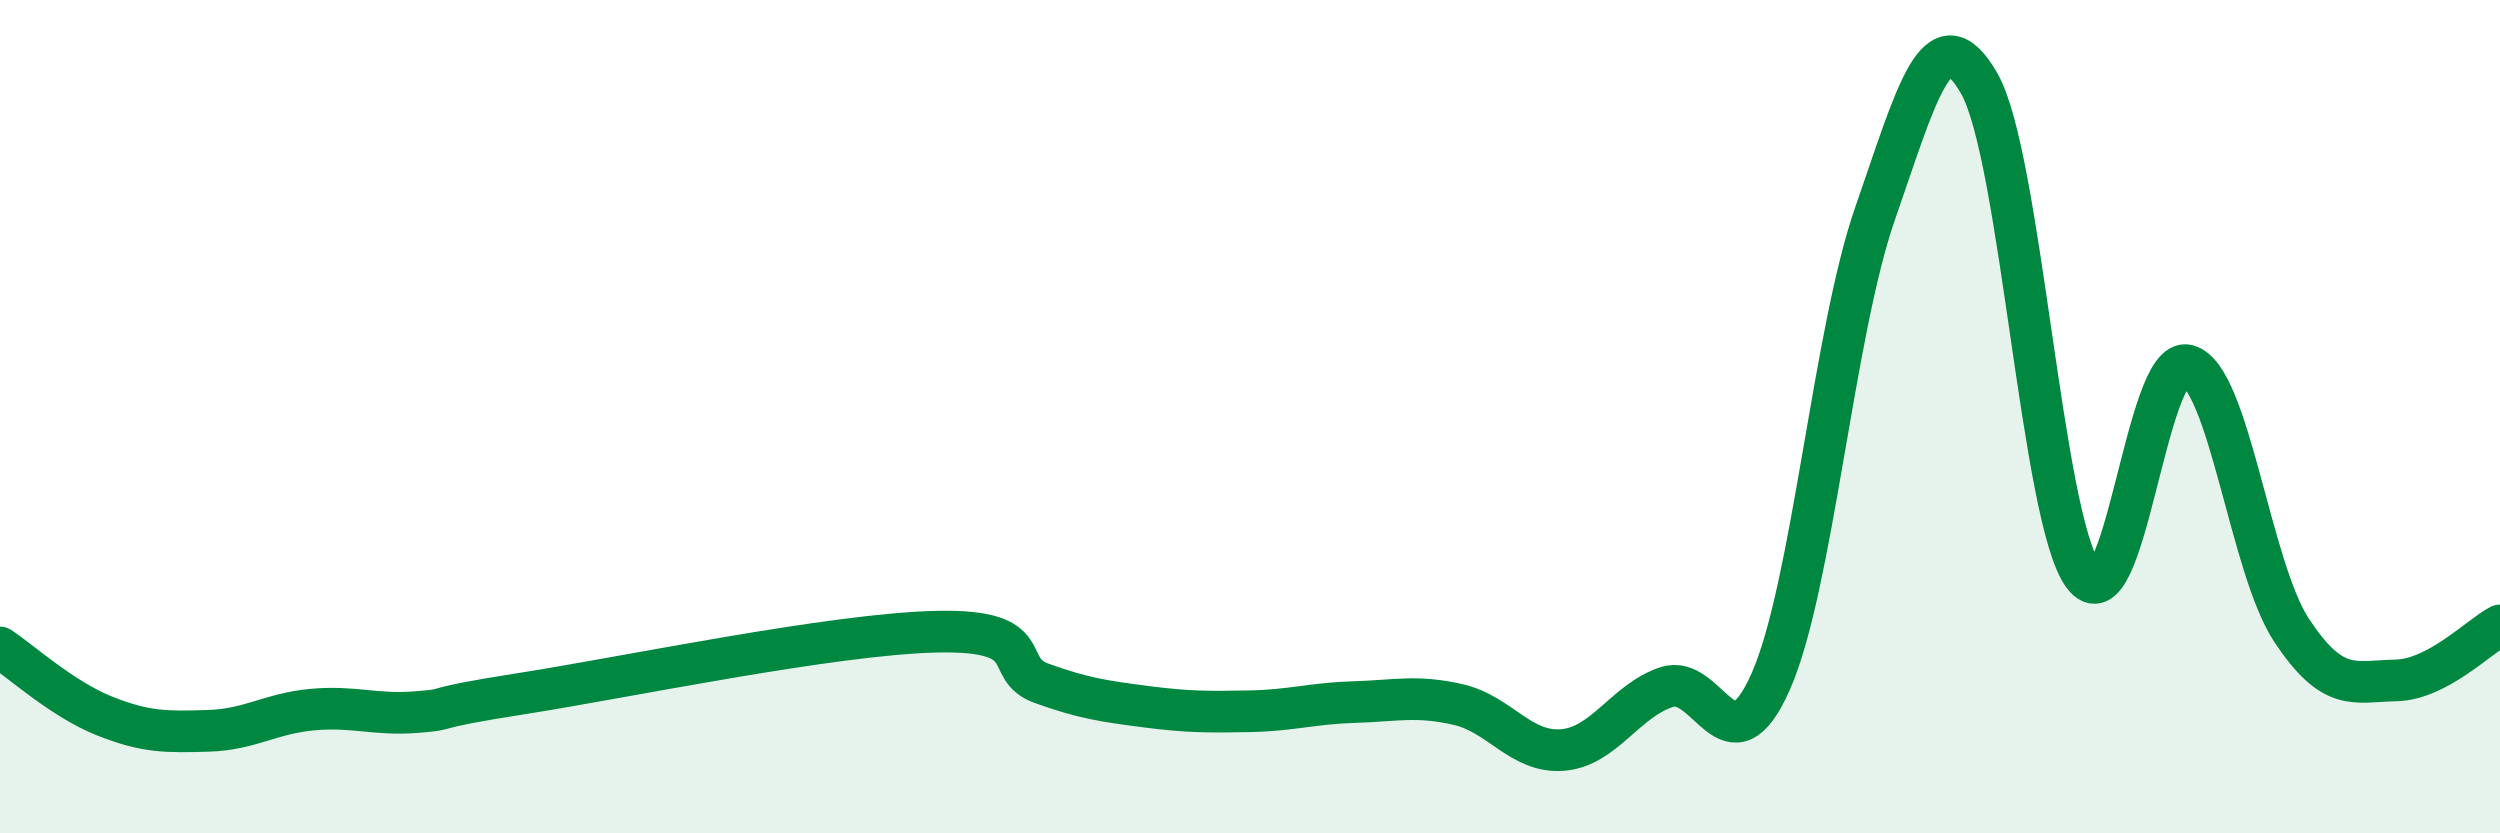 
    <svg width="60" height="20" viewBox="0 0 60 20" xmlns="http://www.w3.org/2000/svg">
      <path
        d="M 0,15.54 C 0.5,15.87 1.5,16.78 2.5,17.18 C 3.5,17.58 4,17.57 5,17.54 C 6,17.51 6.5,17.12 7.5,17.03 C 8.5,16.94 9,17.17 10,17.09 C 11,17.01 10,17.04 12.5,16.65 C 15,16.26 20,15.21 22.5,15.16 C 25,15.11 24,16.04 25,16.4 C 26,16.76 26.5,16.83 27.5,16.96 C 28.5,17.09 29,17.09 30,17.07 C 31,17.05 31.5,16.88 32.5,16.85 C 33.5,16.82 34,16.68 35,16.91 C 36,17.14 36.5,18.08 37.5,18 C 38.5,17.92 39,16.82 40,16.49 C 41,16.16 41.5,18.62 42.5,16.35 C 43.5,14.08 44,8 45,5.13 C 46,2.26 46.5,0.26 47.5,2 C 48.5,3.74 49,12.46 50,13.81 C 51,15.16 51.5,8.51 52.5,8.77 C 53.5,9.03 54,13.62 55,15.13 C 56,16.64 56.5,16.35 57.5,16.33 C 58.5,16.31 59.5,15.27 60,15.01L60 20L0 20Z"
        fill="#008740"
        opacity="0.1"
        stroke-linecap="round"
        stroke-linejoin="round"
      />
      <path
        d="M 0,15.54 C 0.5,15.87 1.5,16.78 2.5,17.18 C 3.5,17.58 4,17.57 5,17.54 C 6,17.51 6.5,17.12 7.5,17.03 C 8.5,16.94 9,17.17 10,17.09 C 11,17.01 10,17.04 12.5,16.65 C 15,16.26 20,15.21 22.5,15.16 C 25,15.11 24,16.04 25,16.4 C 26,16.76 26.5,16.83 27.5,16.96 C 28.5,17.09 29,17.09 30,17.07 C 31,17.05 31.5,16.88 32.5,16.85 C 33.5,16.82 34,16.68 35,16.91 C 36,17.14 36.5,18.08 37.5,18 C 38.5,17.92 39,16.82 40,16.49 C 41,16.16 41.5,18.62 42.5,16.35 C 43.5,14.08 44,8 45,5.13 C 46,2.26 46.5,0.26 47.5,2 C 48.5,3.74 49,12.46 50,13.81 C 51,15.16 51.5,8.51 52.5,8.77 C 53.5,9.03 54,13.62 55,15.13 C 56,16.64 56.5,16.35 57.5,16.33 C 58.5,16.31 59.5,15.27 60,15.01"
        stroke="#008740"
        stroke-width="1"
        fill="none"
        stroke-linecap="round"
        stroke-linejoin="round"
      />
    </svg>
  